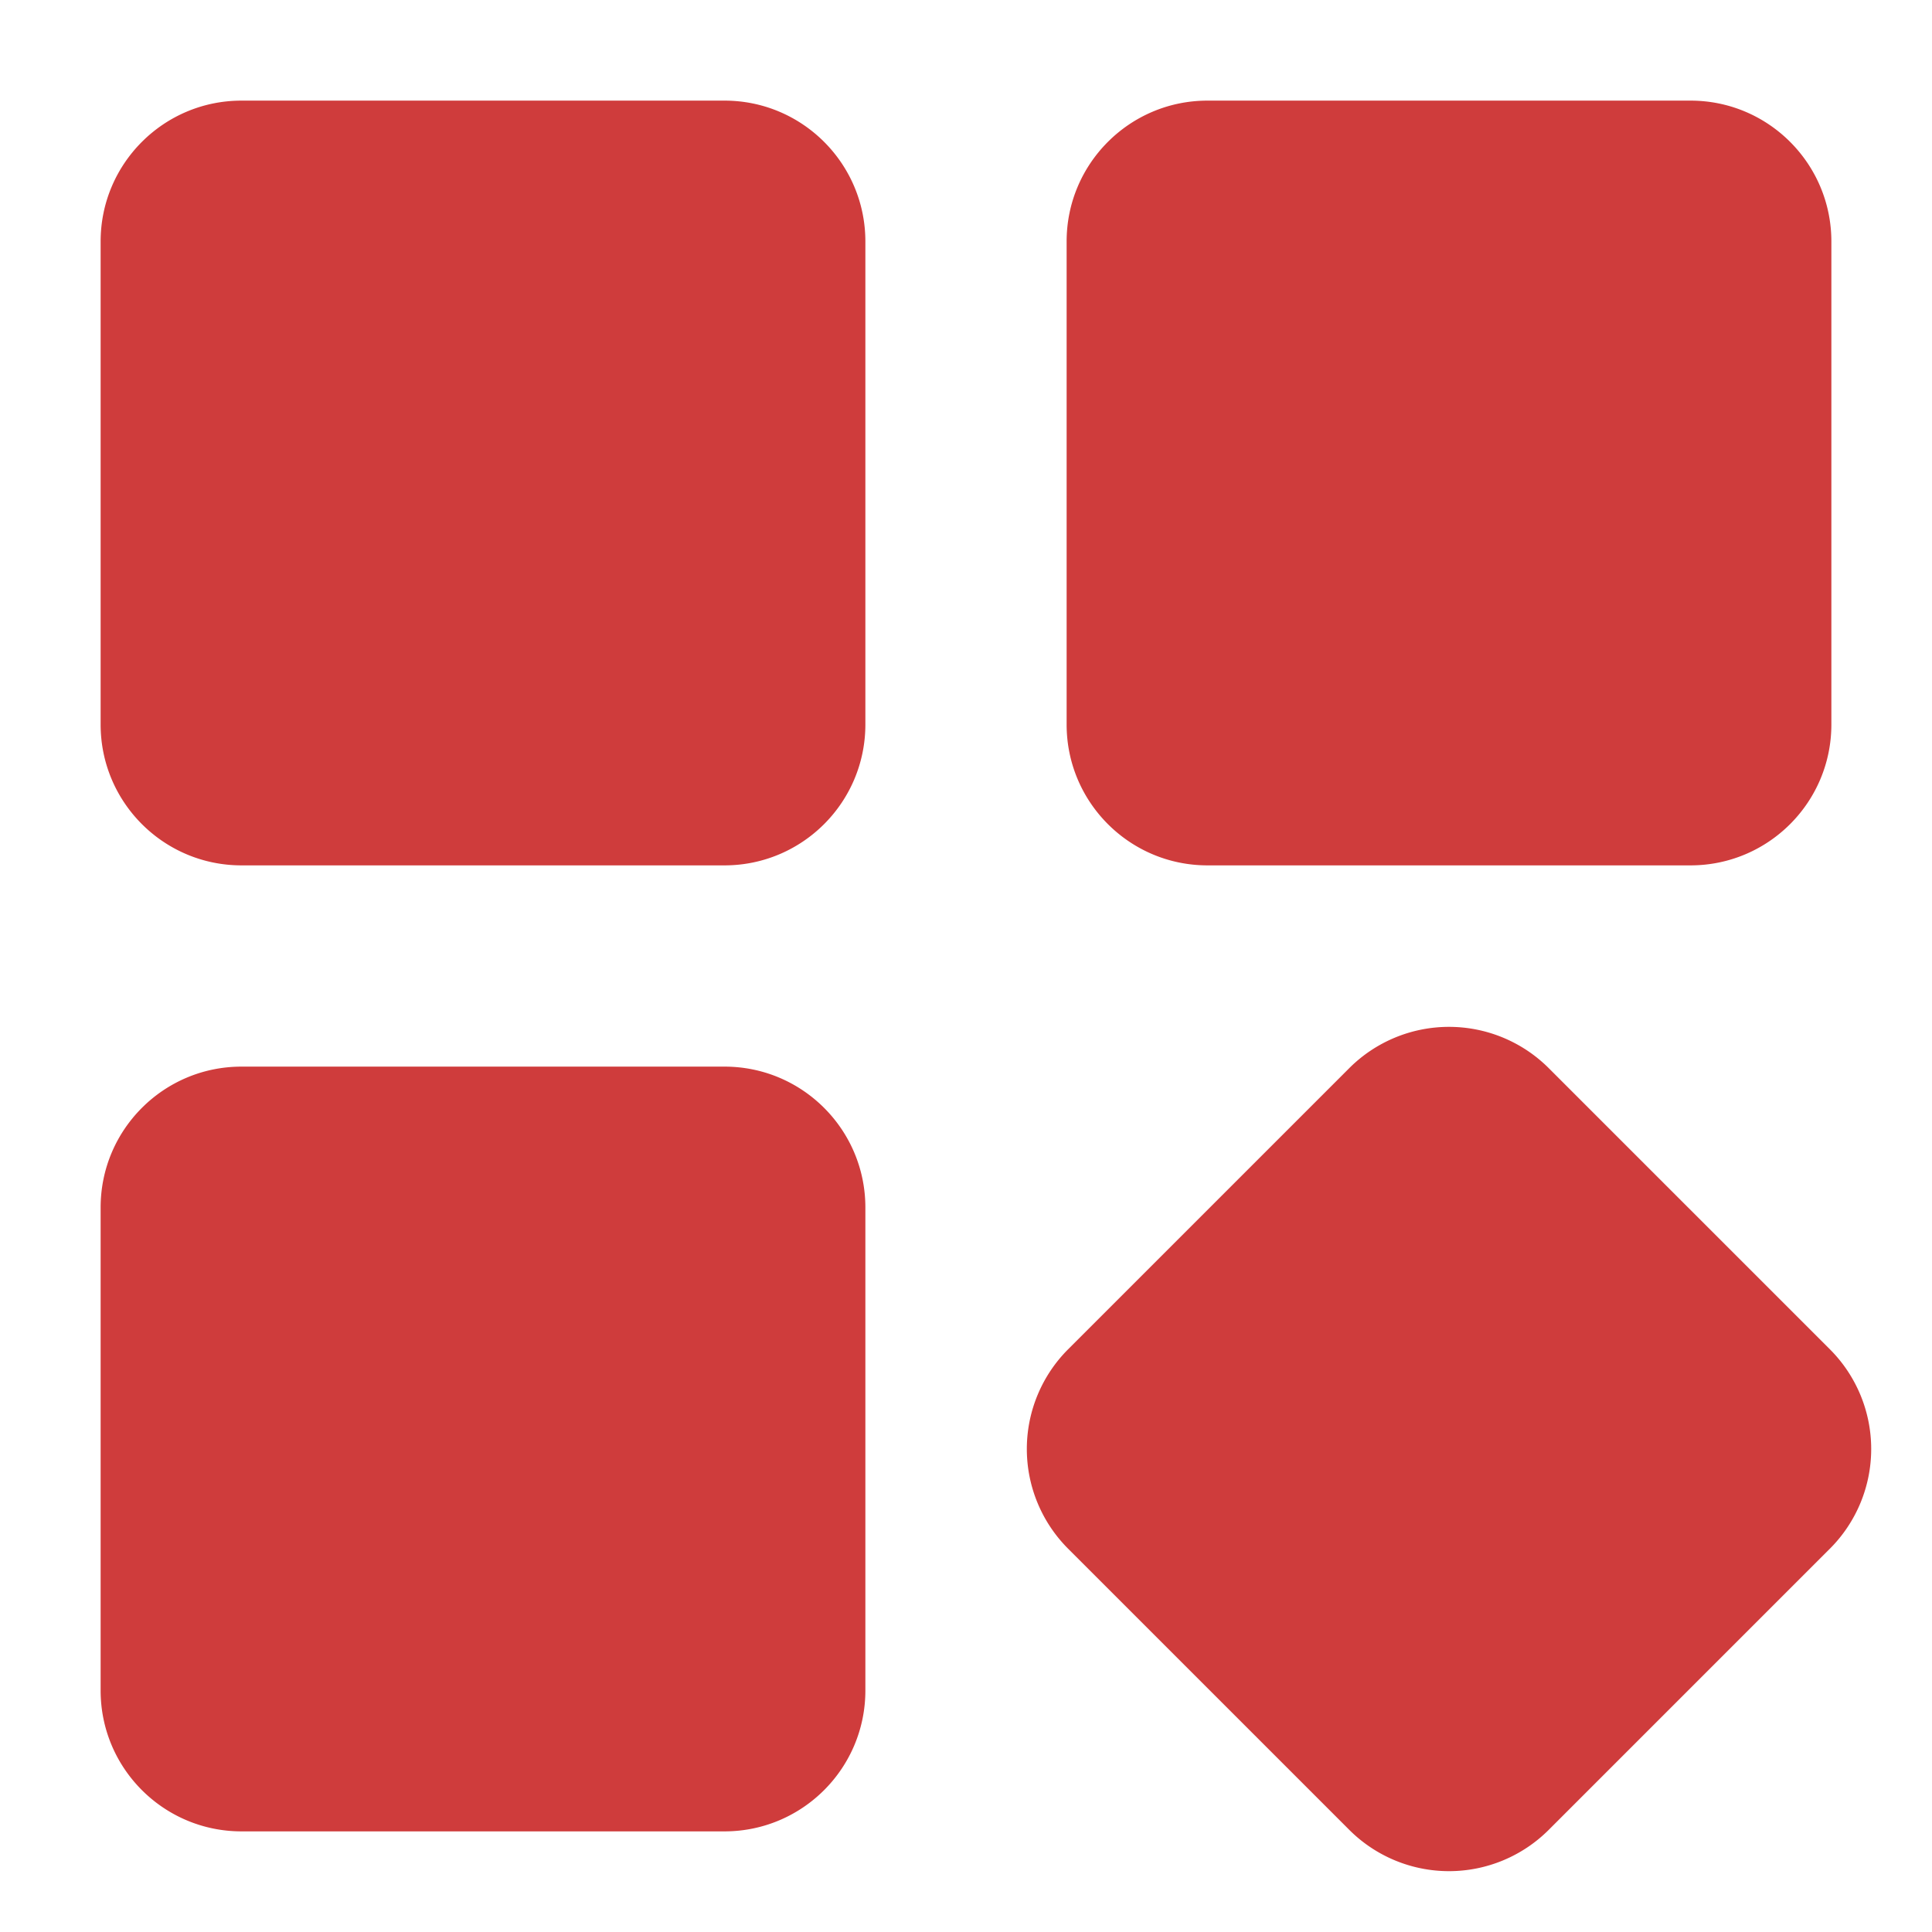 <svg xmlns="http://www.w3.org/2000/svg" width="512" height="512" fill="none"><path fill="#CF3C3C" d="M448 26.666H320c-20.619 0-37.333 16.715-37.333 37.333v128c0 20.619 16.714 37.334 37.333 37.334h128c20.619 0 37.333-16.715 37.333-37.334v-128c0-20.618-16.714-37.333-37.333-37.333zm36.971 330.943-74.582-74.581a37.396 37.396 0 0 0-52.778 0l-74.582 74.581a37.377 37.377 0 0 0 0 52.779l74.582 74.581a37.377 37.377 0 0 0 52.778 0l74.582-74.581a37.357 37.357 0 0 0 0-52.779zM192 26.666H64c-20.619 0-37.333 16.715-37.333 37.333v128c0 20.619 16.714 37.334 37.333 37.334h128c20.619 0 37.333-16.715 37.333-37.334v-128c0-20.618-16.714-37.333-37.333-37.333zm0 256H64c-20.619 0-37.333 16.715-37.333 37.333v128c0 20.619 16.714 37.334 37.333 37.334h128c20.619 0 37.333-16.715 37.333-37.334v-128c0-20.618-16.714-37.333-37.333-37.333z"/></svg>